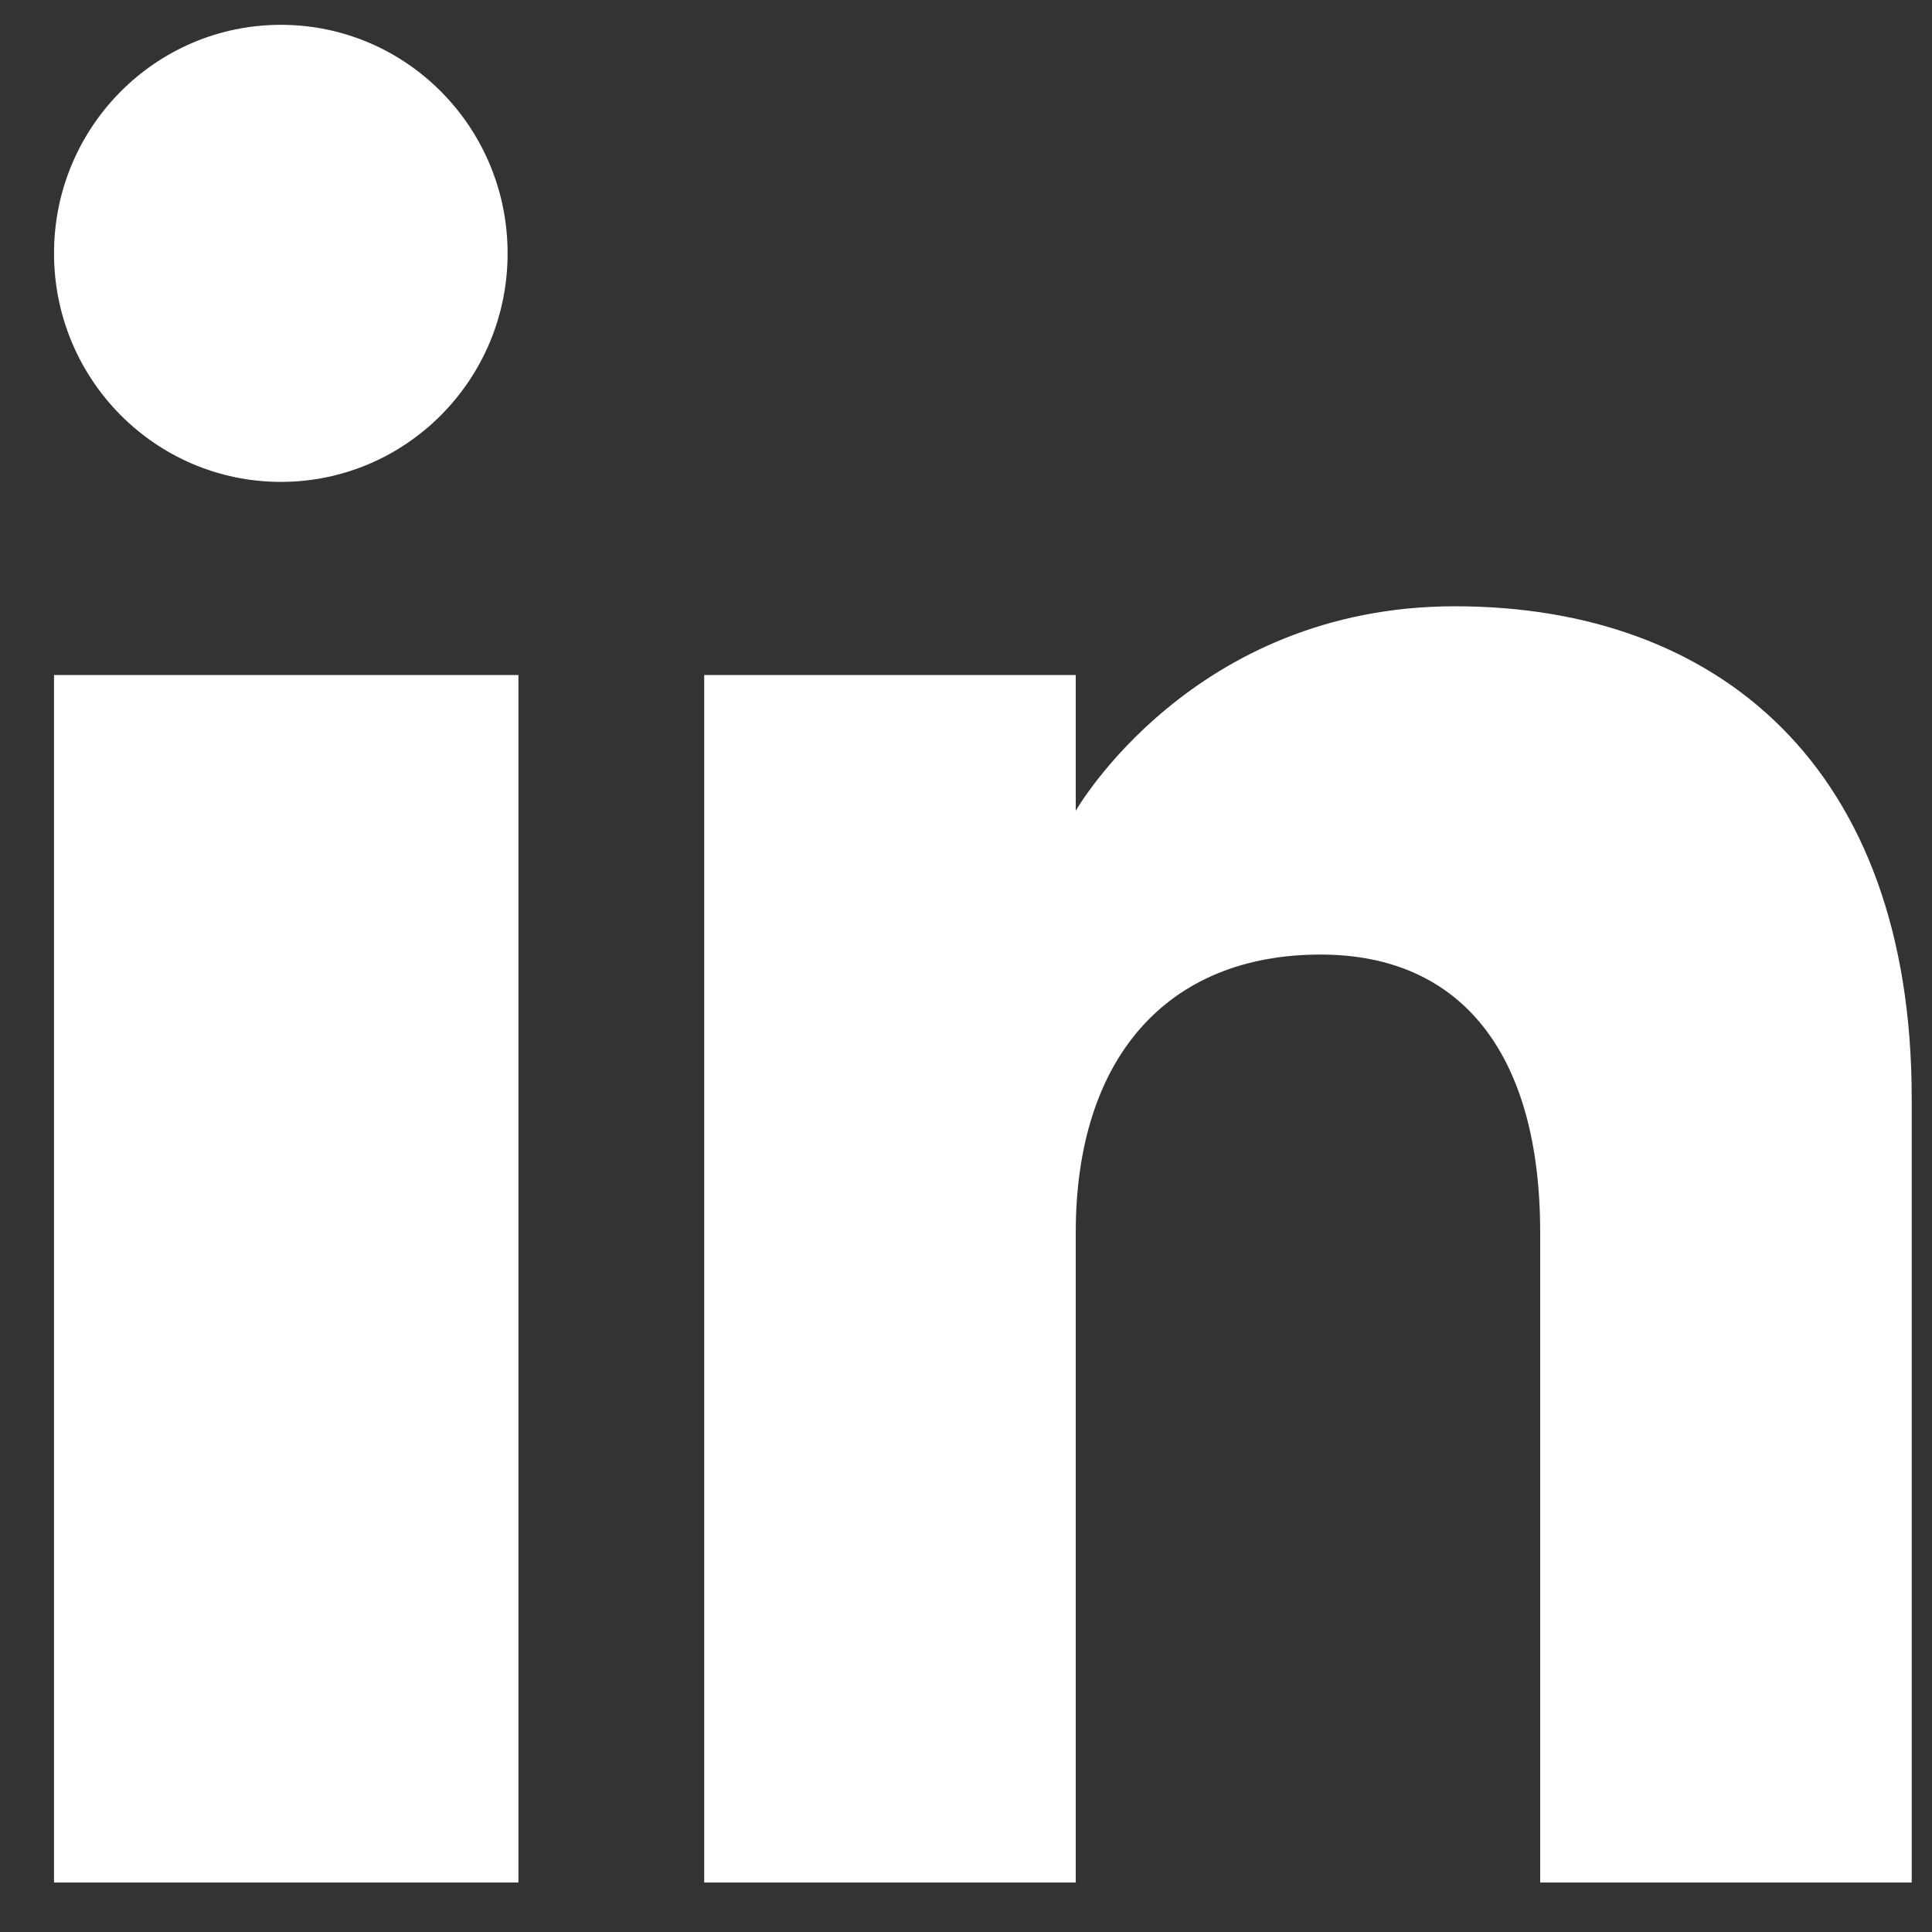 <svg width="26" height="26" viewBox="0 0 26 26" fill="none" xmlns="http://www.w3.org/2000/svg">
<rect x="0" y="0" width="26" height="26" fill="#333333" stroke="none"/>
<path fill-rule="evenodd" clip-rule="evenodd" d="M25.727 25.334H20.727V16.585C20.727 14.185 19.669 12.846 17.77 12.846C15.704 12.846 14.477 14.242 14.477 16.585V25.334H9.477V9.084H14.477V10.911C14.477 10.911 16.046 8.159 19.581 8.159C23.117 8.159 25.727 10.317 25.727 14.782V25.334ZM3.78 6.485C2.094 6.485 0.727 5.108 0.727 3.409C0.727 1.711 2.094 0.334 3.78 0.334C5.465 0.334 6.831 1.711 6.831 3.409C6.832 5.108 5.465 6.485 3.78 6.485ZM0.727 25.334H6.977V9.084H0.727V25.334Z" fill="white"/>
</svg>
